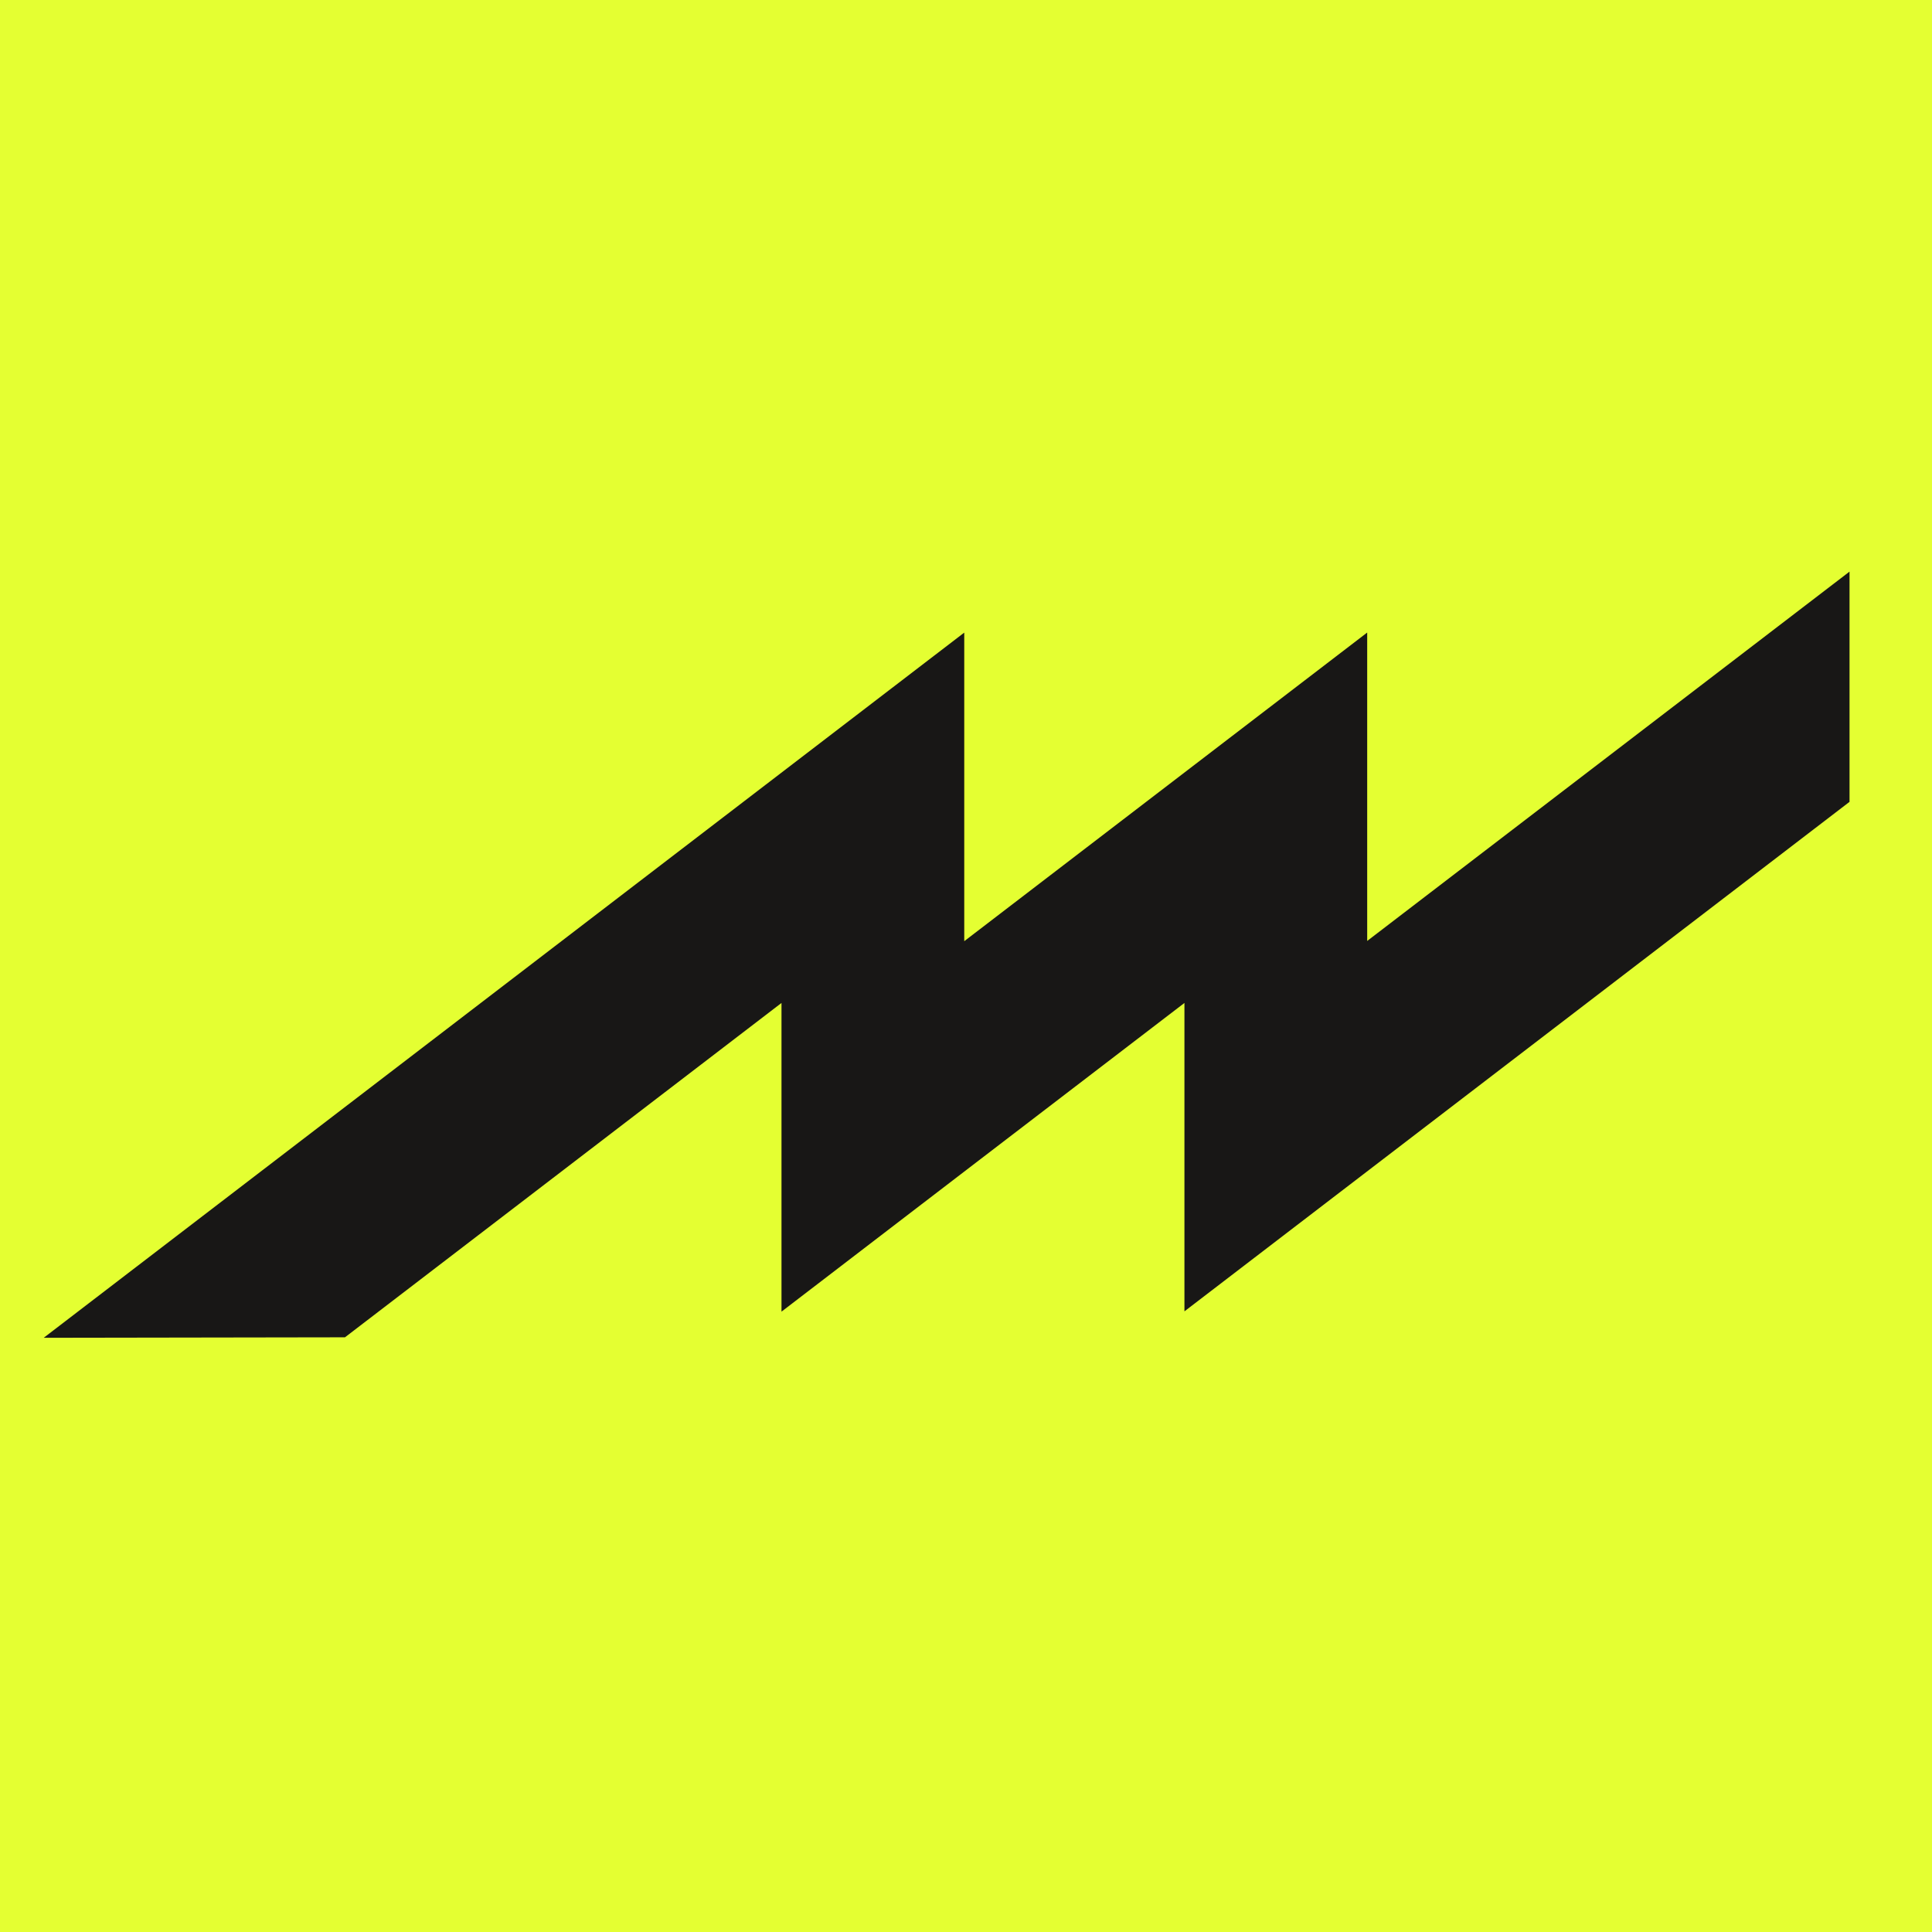 <svg xmlns="http://www.w3.org/2000/svg" width="32" height="32" fill="none"><rect width="100%" height="100%" fill="#808080" stroke="none"/><g clip-path="url(#a)"><g clip-path="url(#b)"><path fill="#E4FF32" d="M0 0h32v32H0z"/><path fill="#181716" d="M30.634 9.467v3.814L19.618 21.72v-5.108l-3.647 2.793-3.027 2.32v-5.113l-7.23 5.538-4.99.008 15.247-11.68v5.111l6.674-5.112v5.108l7.99-6.118Z"/></g></g><defs><clipPath id="a"><path fill="#fff" d="M0 0h32v32H0z"/></clipPath><clipPath id="b"><path fill="#fff" d="M0 0h32v32H0z"/></clipPath></defs></svg>